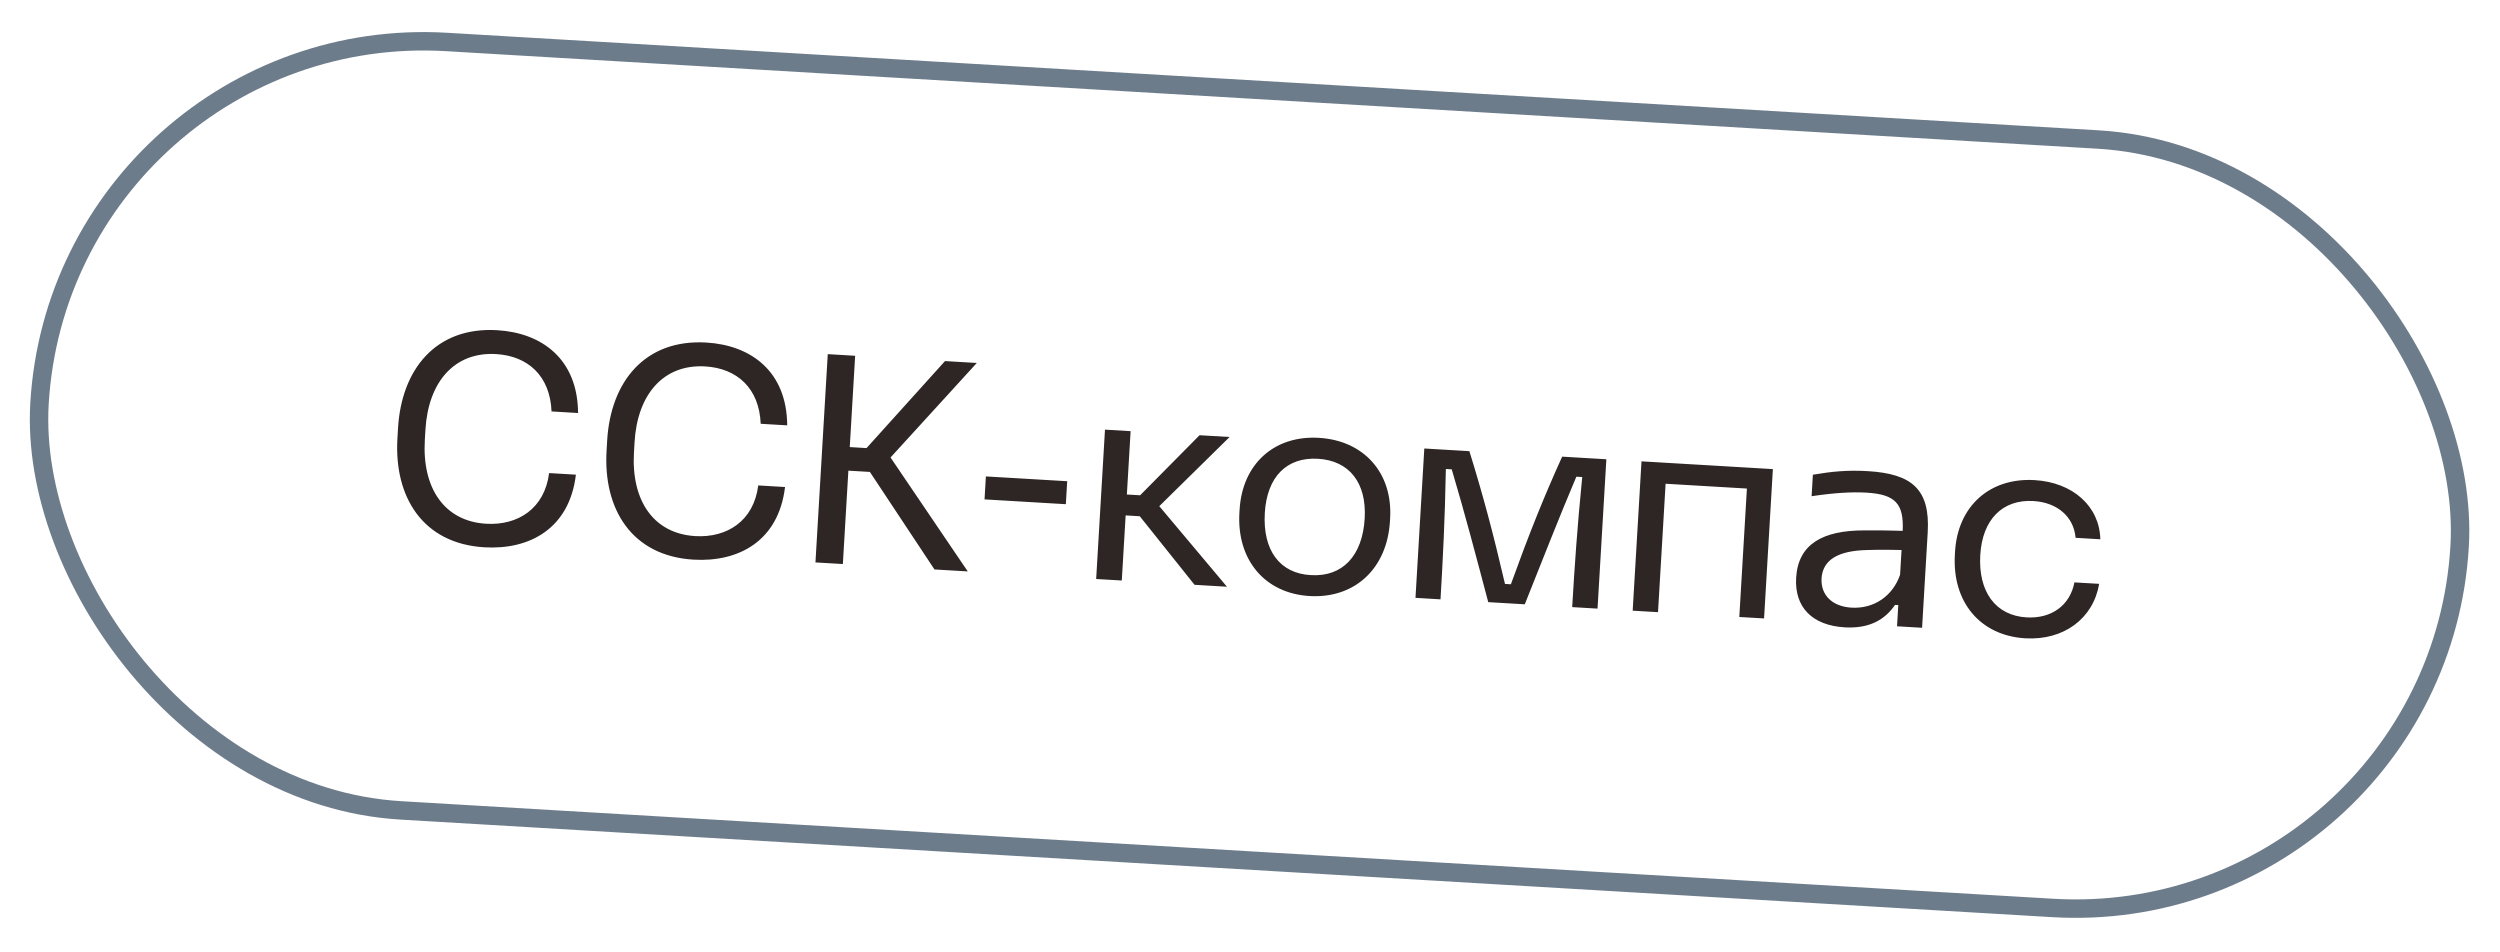 <?xml version="1.0" encoding="UTF-8"?> <svg xmlns="http://www.w3.org/2000/svg" width="155" height="59" viewBox="0 0 155 59" fill="none"><rect x="3.856" y="1.195" width="150.309" height="47.726" rx="23.863" transform="rotate(3.38 3.856 1.195)" stroke="#6D7C8B" stroke-width="1.143"></rect><path d="M30.033 33.933C26.216 33.707 24.426 30.816 24.64 27.181L24.678 26.542C24.893 22.907 27.011 20.247 30.828 20.472C33.586 20.635 35.818 22.251 35.84 25.607L34.196 25.509C34.106 23.305 32.732 22.069 30.759 21.953C28.184 21.8 26.553 23.665 26.377 26.642L26.339 27.281C26.162 30.277 27.563 32.32 30.138 32.472C32.11 32.589 33.767 31.532 34.044 29.331L35.706 29.429C35.306 32.778 32.828 34.098 30.033 33.933ZM43 34.698C39.183 34.473 37.392 31.581 37.607 27.947L37.645 27.308C37.859 23.673 39.978 21.012 43.795 21.238C46.553 21.401 48.785 23.017 48.807 26.372L47.163 26.275C47.073 24.071 45.698 22.835 43.726 22.718C41.151 22.566 39.519 24.431 39.343 27.408L39.306 28.047C39.129 31.043 40.529 33.086 43.104 33.238C45.077 33.355 46.734 32.298 47.011 30.097L48.672 30.195C48.273 33.544 45.794 34.863 43 34.698ZM50.558 34.87L51.321 21.957L53.019 22.058L52.685 27.719L53.726 27.781L58.59 22.387L60.562 22.503L55.213 28.364L60.001 35.428L57.937 35.306L53.932 29.259L52.599 29.181L52.257 34.97L50.558 34.87ZM61.041 30.962L61.125 29.538L66.166 29.835L66.082 31.26L61.041 30.962ZM74.062 36.258L70.666 32.007L69.79 31.955L69.551 35.992L67.962 35.898L68.509 26.638L70.098 26.732L69.866 30.659L70.688 30.707L74.372 26.984L76.235 27.094L71.876 31.382L76.071 36.377L74.062 36.258ZM81.193 36.954C78.417 36.79 76.67 34.708 76.843 31.785L76.854 31.603C77.021 28.772 78.996 26.982 81.772 27.146C84.566 27.311 86.354 29.323 86.188 32.136L86.177 32.318C86.003 35.259 83.987 37.119 81.193 36.954ZM78.418 31.805C78.281 34.125 79.351 35.562 81.288 35.658C83.224 35.773 84.473 34.472 84.61 32.153C84.742 29.924 83.65 28.558 81.714 28.444C79.778 28.33 78.551 29.559 78.418 31.805ZM87.76 37.067L88.307 27.807L91.101 27.972C91.948 30.698 92.563 33.007 93.309 36.203L93.674 36.225C94.791 33.139 95.674 30.918 96.854 28.312L99.594 28.474L99.047 37.734L97.476 37.641C97.623 35.157 97.789 32.656 98.099 29.577L97.734 29.555C96.627 32.166 95.632 34.728 94.536 37.467L92.271 37.333C91.522 34.503 90.819 31.823 90.008 29.099L89.643 29.078C89.588 32.172 89.459 34.675 89.312 37.159L87.76 37.067ZM101.226 37.862L101.773 28.603L109.918 29.084L109.372 38.343L107.837 38.253L108.308 30.29L103.267 29.992L102.797 37.955L101.226 37.862ZM114.369 38.895C112.36 38.776 111.253 37.648 111.361 35.822C111.485 33.721 113.02 32.877 115.622 32.884C116.41 32.876 117.289 32.891 117.966 32.913C118.048 31.213 117.495 30.649 115.723 30.544C114.81 30.491 113.725 30.555 112.32 30.765L112.398 29.432C113.602 29.228 114.56 29.138 115.802 29.211C118.523 29.372 119.677 30.32 119.518 33.005L119.169 38.922L117.616 38.83L117.694 37.515L117.493 37.504C116.852 38.437 115.884 38.985 114.369 38.895ZM112.934 35.878C112.892 36.902 113.602 37.604 114.789 37.674C116.213 37.758 117.362 36.928 117.805 35.634L117.896 34.1C117.31 34.084 116.578 34.077 115.751 34.102C113.989 34.144 113.004 34.691 112.934 35.878ZM125.569 39.575C122.774 39.41 121.028 37.327 121.202 34.387L121.212 34.204C121.378 31.392 123.354 29.602 126.148 29.767C128.522 29.907 130.175 31.398 130.22 33.435L128.686 33.344C128.579 32.055 127.569 31.152 126.071 31.064C124.154 30.951 122.906 32.215 122.777 34.407C122.642 36.69 123.728 38.165 125.645 38.278C127.198 38.37 128.347 37.521 128.614 36.108L130.148 36.198C129.783 38.358 127.943 39.715 125.569 39.575Z" fill="#2D2624"></path></svg> 